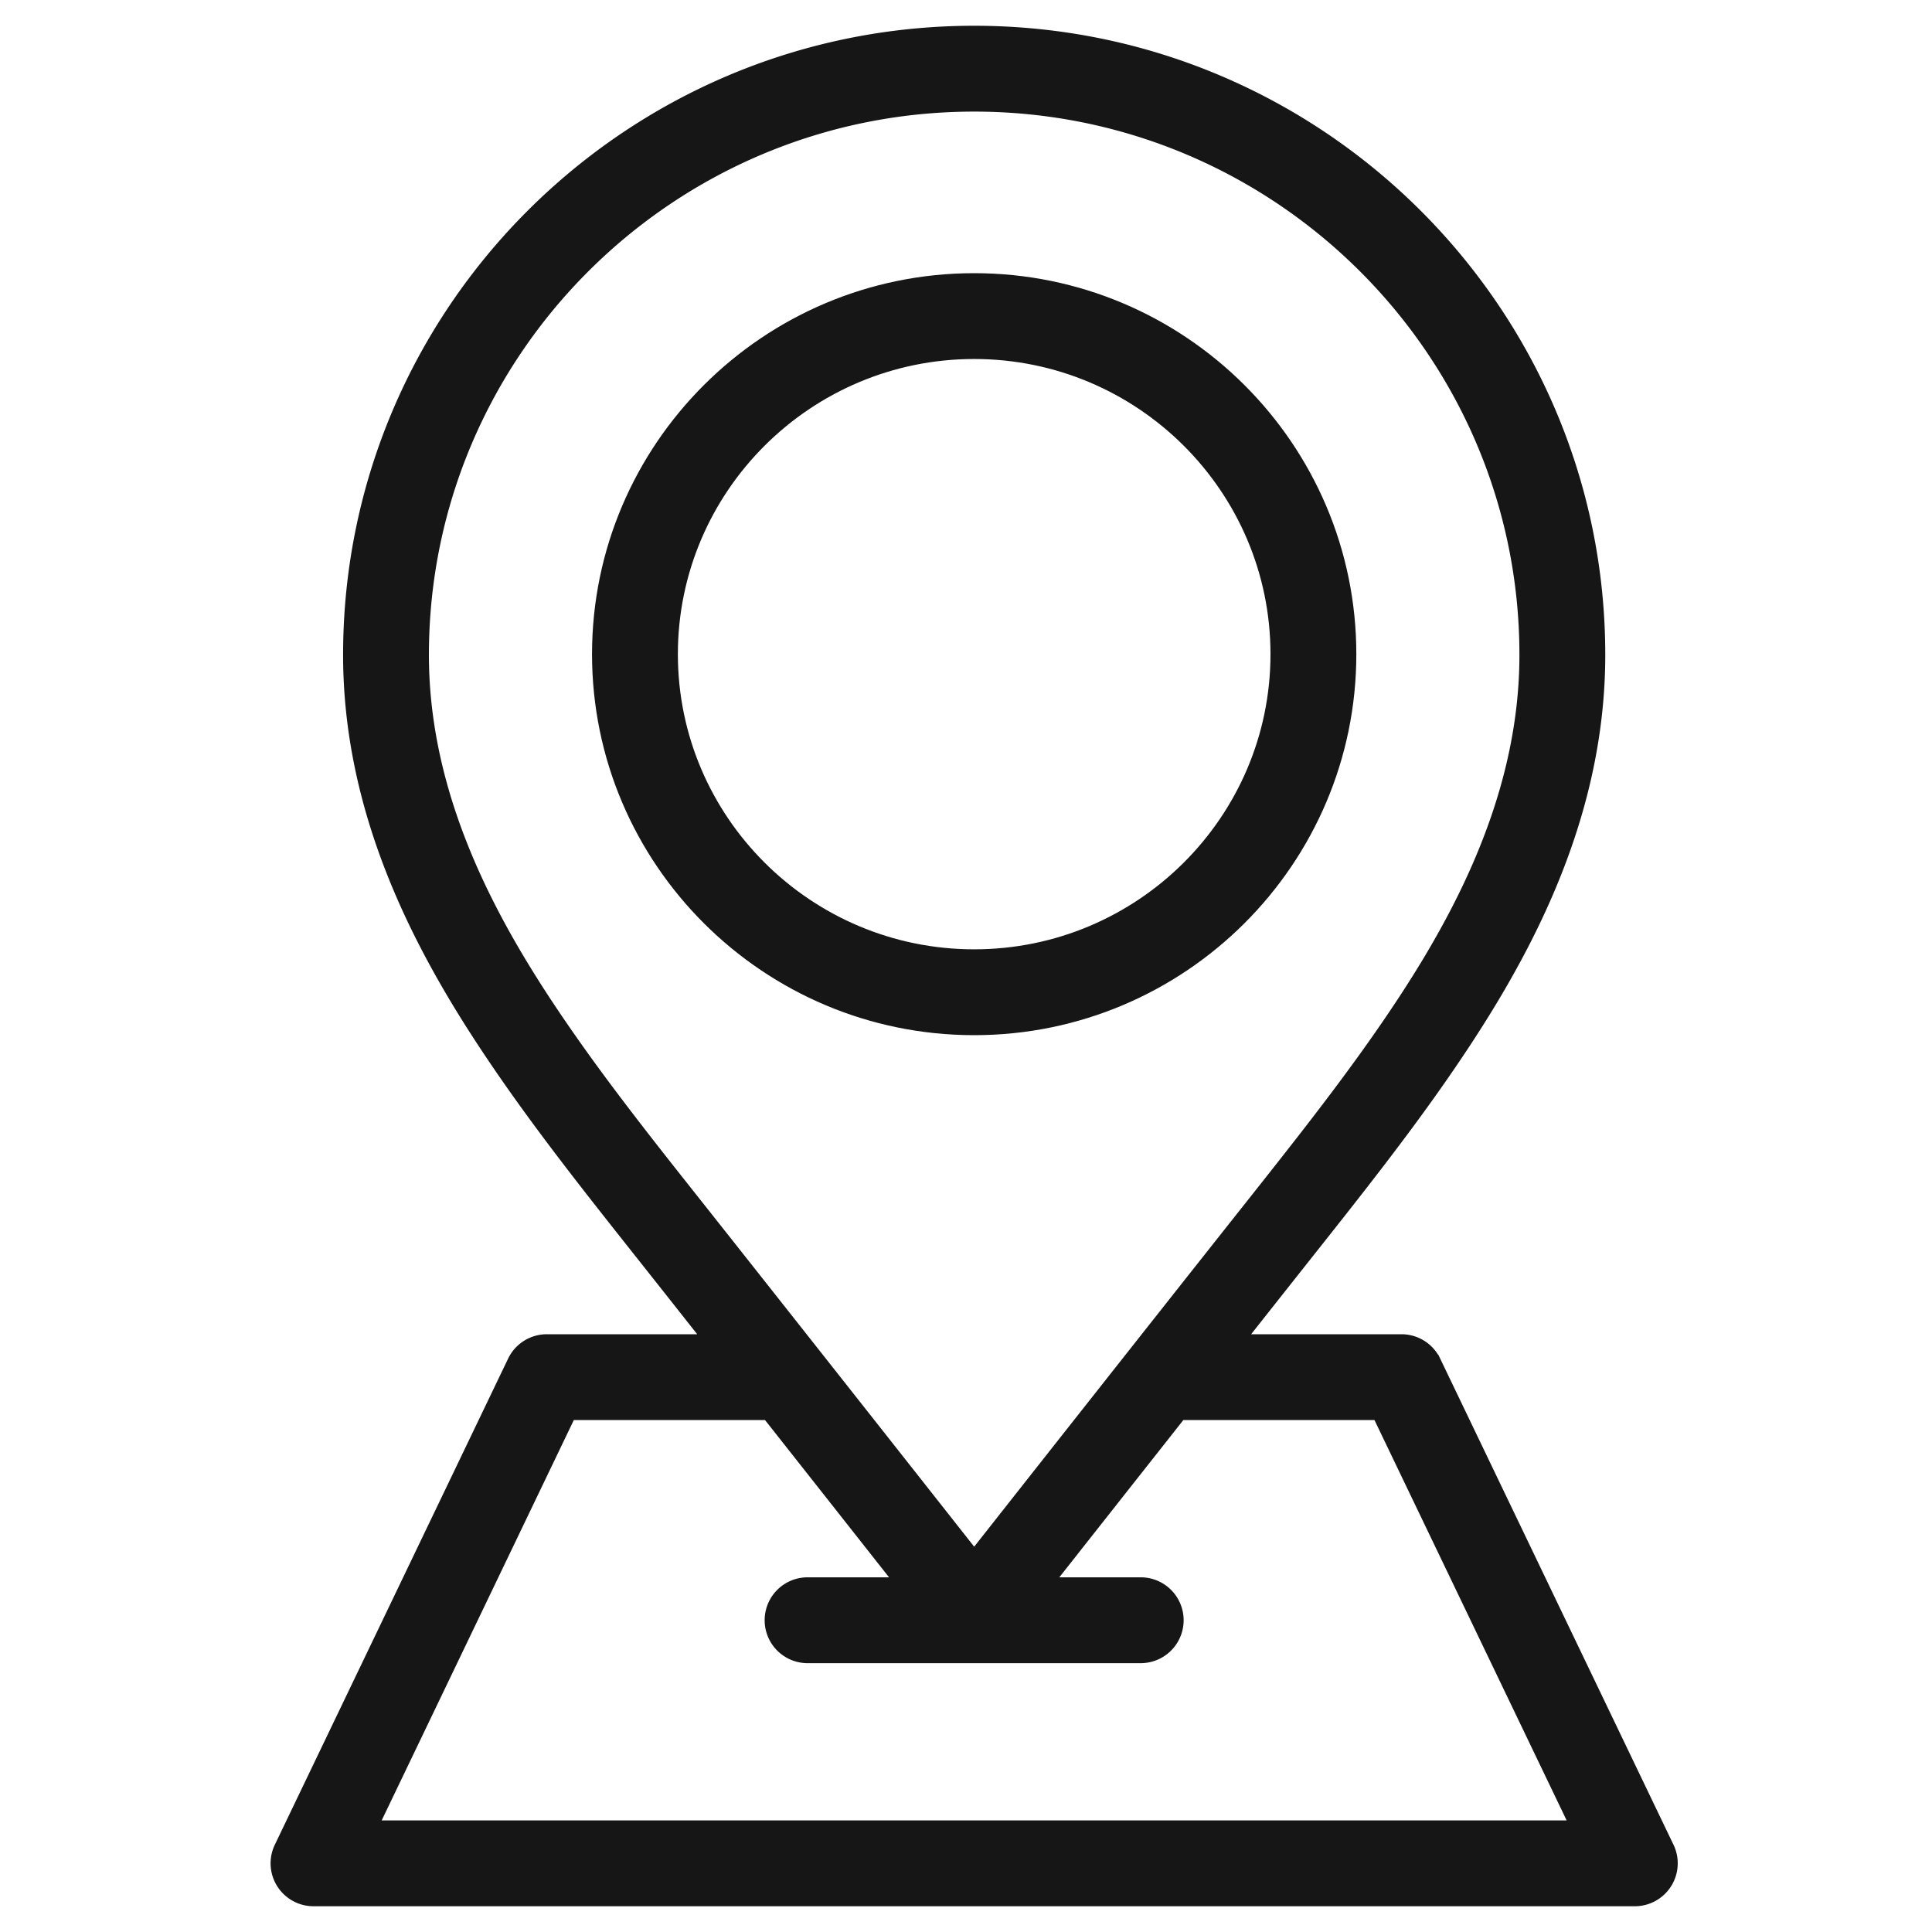 <svg width="60" height="60" fill="none" xmlns="http://www.w3.org/2000/svg"><path fill-rule="evenodd" clip-rule="evenodd" d="m44.546 42.279 7.246 15.098A1.133 1.133 0 0 1 50.771 59H36.053v-2.266h12.918l-6.16-12.833h-6.158c-1.625 2.06-3.14 3.98-4.167 5.284h2.94a1.133 1.133 0 0 1 0 2.266H25.08a1.133 1.133 0 1 1 0-2.266h2.942a7436.05 7436.05 0 0 0-4.167-5.284h-6.16l-6.159 12.833h24.517V59H9.736a1.133 1.133 0 0 1-1.021-1.623l7.246-15.099a1.133 1.133 0 0 1 1.022-.642h5.082c-.778-.985-1.55-1.963-2.28-2.883l-.003-.004c-1.38-1.742-2.806-3.544-4.083-5.388-2.255-3.258-4.844-7.682-4.844-13.024C10.855 9.674 19.557 1 30.254 1 40.95 1 49.653 9.674 49.653 20.337c0 5.342-2.59 9.766-4.845 13.024-1.279 1.847-2.706 3.65-4.086 5.392-.729.92-1.502 1.898-2.28 2.883h5.083c.435 0 .832.25 1.02.643ZM13.12 20.337c0 4.714 2.374 8.748 4.442 11.735 1.236 1.785 2.64 3.559 4 5.274 3.09 3.903 6.972 8.828 8.692 11.011 1.72-2.183 5.601-7.108 8.692-11.01 1.358-1.715 2.762-3.489 4-5.276 2.068-2.986 4.441-7.02 4.441-11.734 0-9.413-7.686-17.071-17.133-17.071-9.448 0-17.134 7.658-17.134 17.07Z" fill="#161616" stroke="#161616" stroke-width=".4"/><path d="M30.254 31.948c-6.434 0-11.668-5.218-11.668-11.632S23.82 8.684 30.254 8.684c6.434 0 11.668 5.218 11.668 11.632s-5.234 11.632-11.668 11.632Zm0-20.999c-5.184 0-9.402 4.202-9.402 9.367 0 5.164 4.218 9.366 9.402 9.366 5.184 0 9.402-4.202 9.402-9.366 0-5.165-4.218-9.367-9.402-9.367Z" fill="#161616" stroke="#161616" stroke-width=".4"/></svg>
